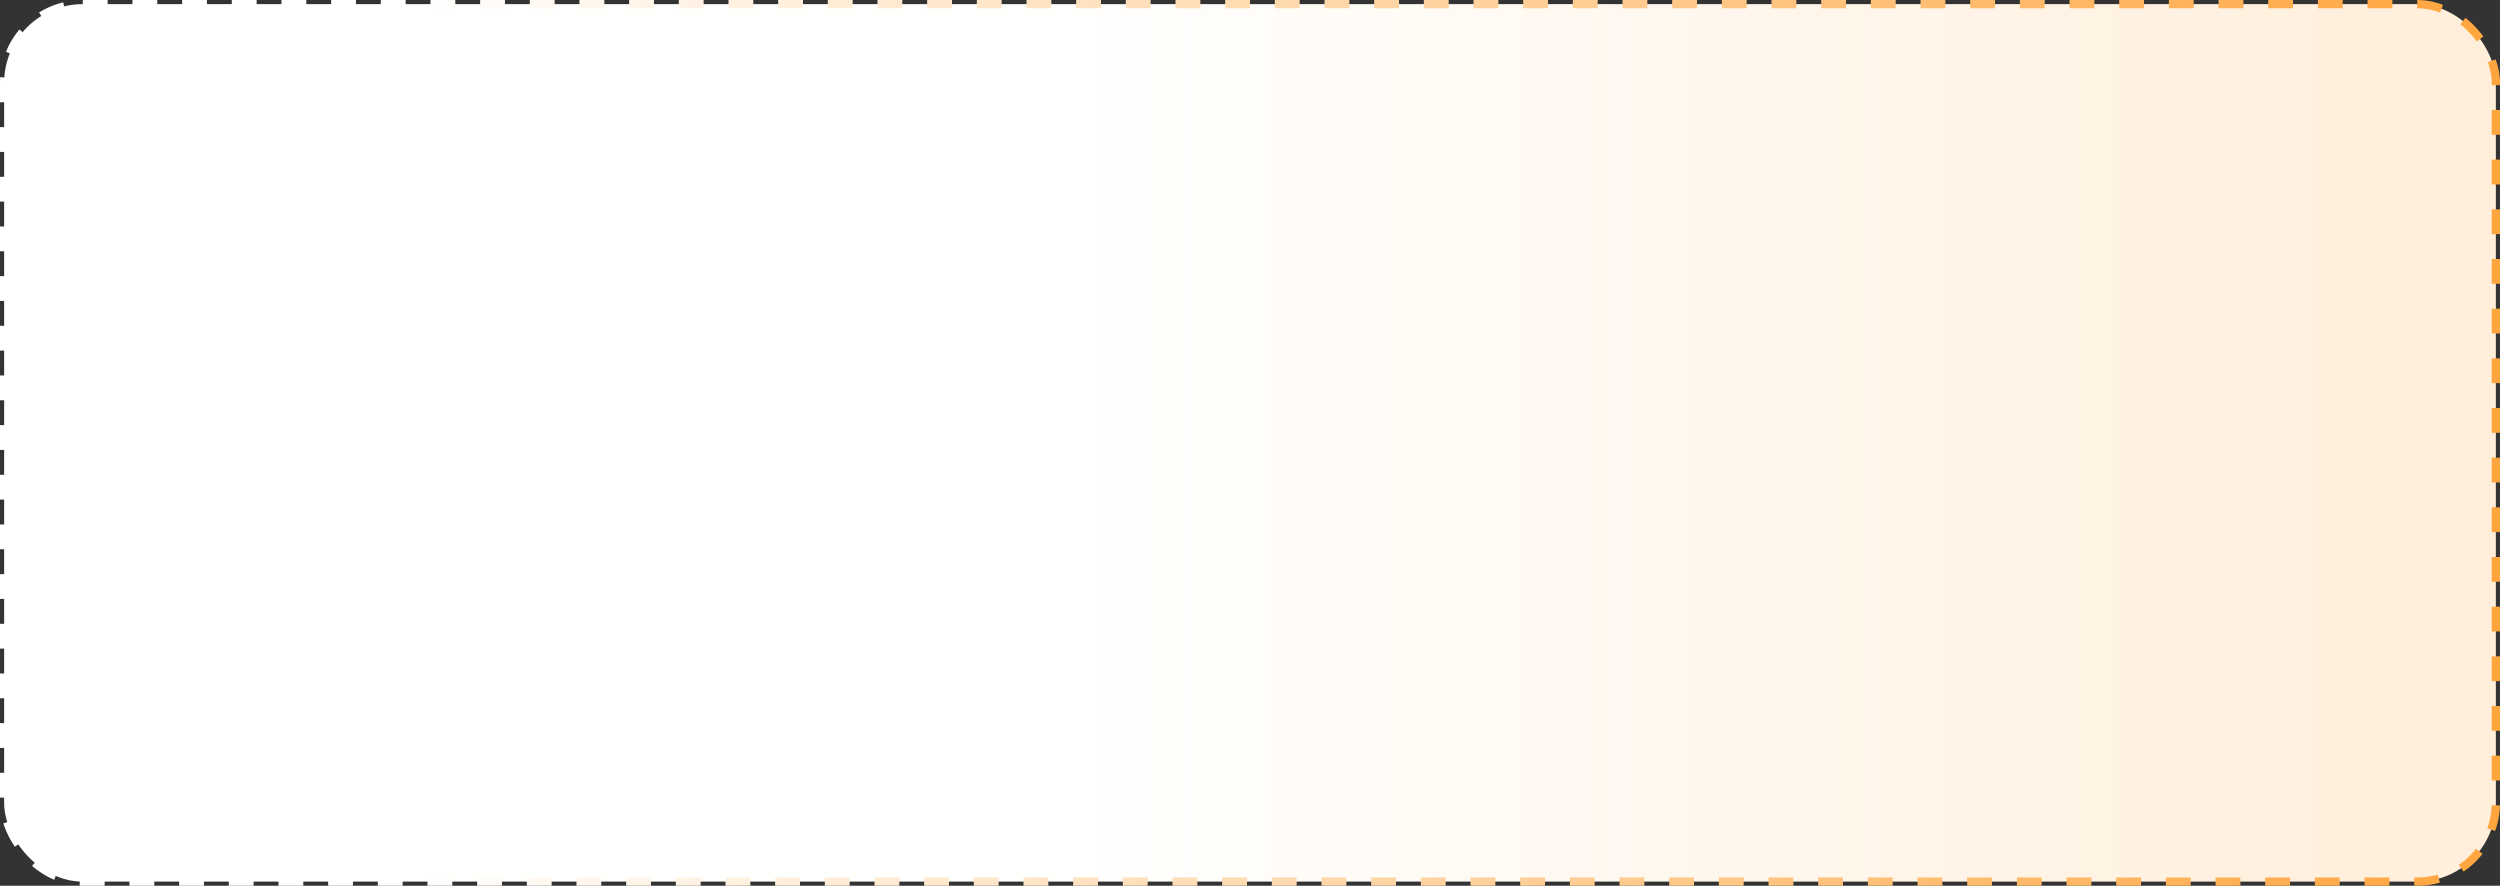 <svg width="302" height="107" viewBox="0 0 302 107" fill="none" xmlns="http://www.w3.org/2000/svg">
<rect x="0" y="0" width="302" height="107" fill="#333333" stroke="none"/>
<rect x="0.5" y="0.5" width="301" height="106" rx="9.5" fill="url(#paint0_linear_1_901)" stroke="url(#paint1_linear_1_901)" stroke-dasharray="3 3"/>
<defs>
<linearGradient id="paint0_linear_1_901" x1="0" y1="53.5" x2="302" y2="53.5" gradientUnits="userSpaceOnUse">
<stop offset="0.422" stop-color="#FFFFFE"/>
<stop offset="1" stop-color="#FFEEDA"/>
</linearGradient>
<linearGradient id="paint1_linear_1_901" x1="0" y1="53.5" x2="302" y2="53.5" gradientUnits="userSpaceOnUse">
<stop offset="0.16" stop-color="white"/>
<stop offset="1" stop-color="#FFA53E"/>
</linearGradient>
</defs>
</svg>
